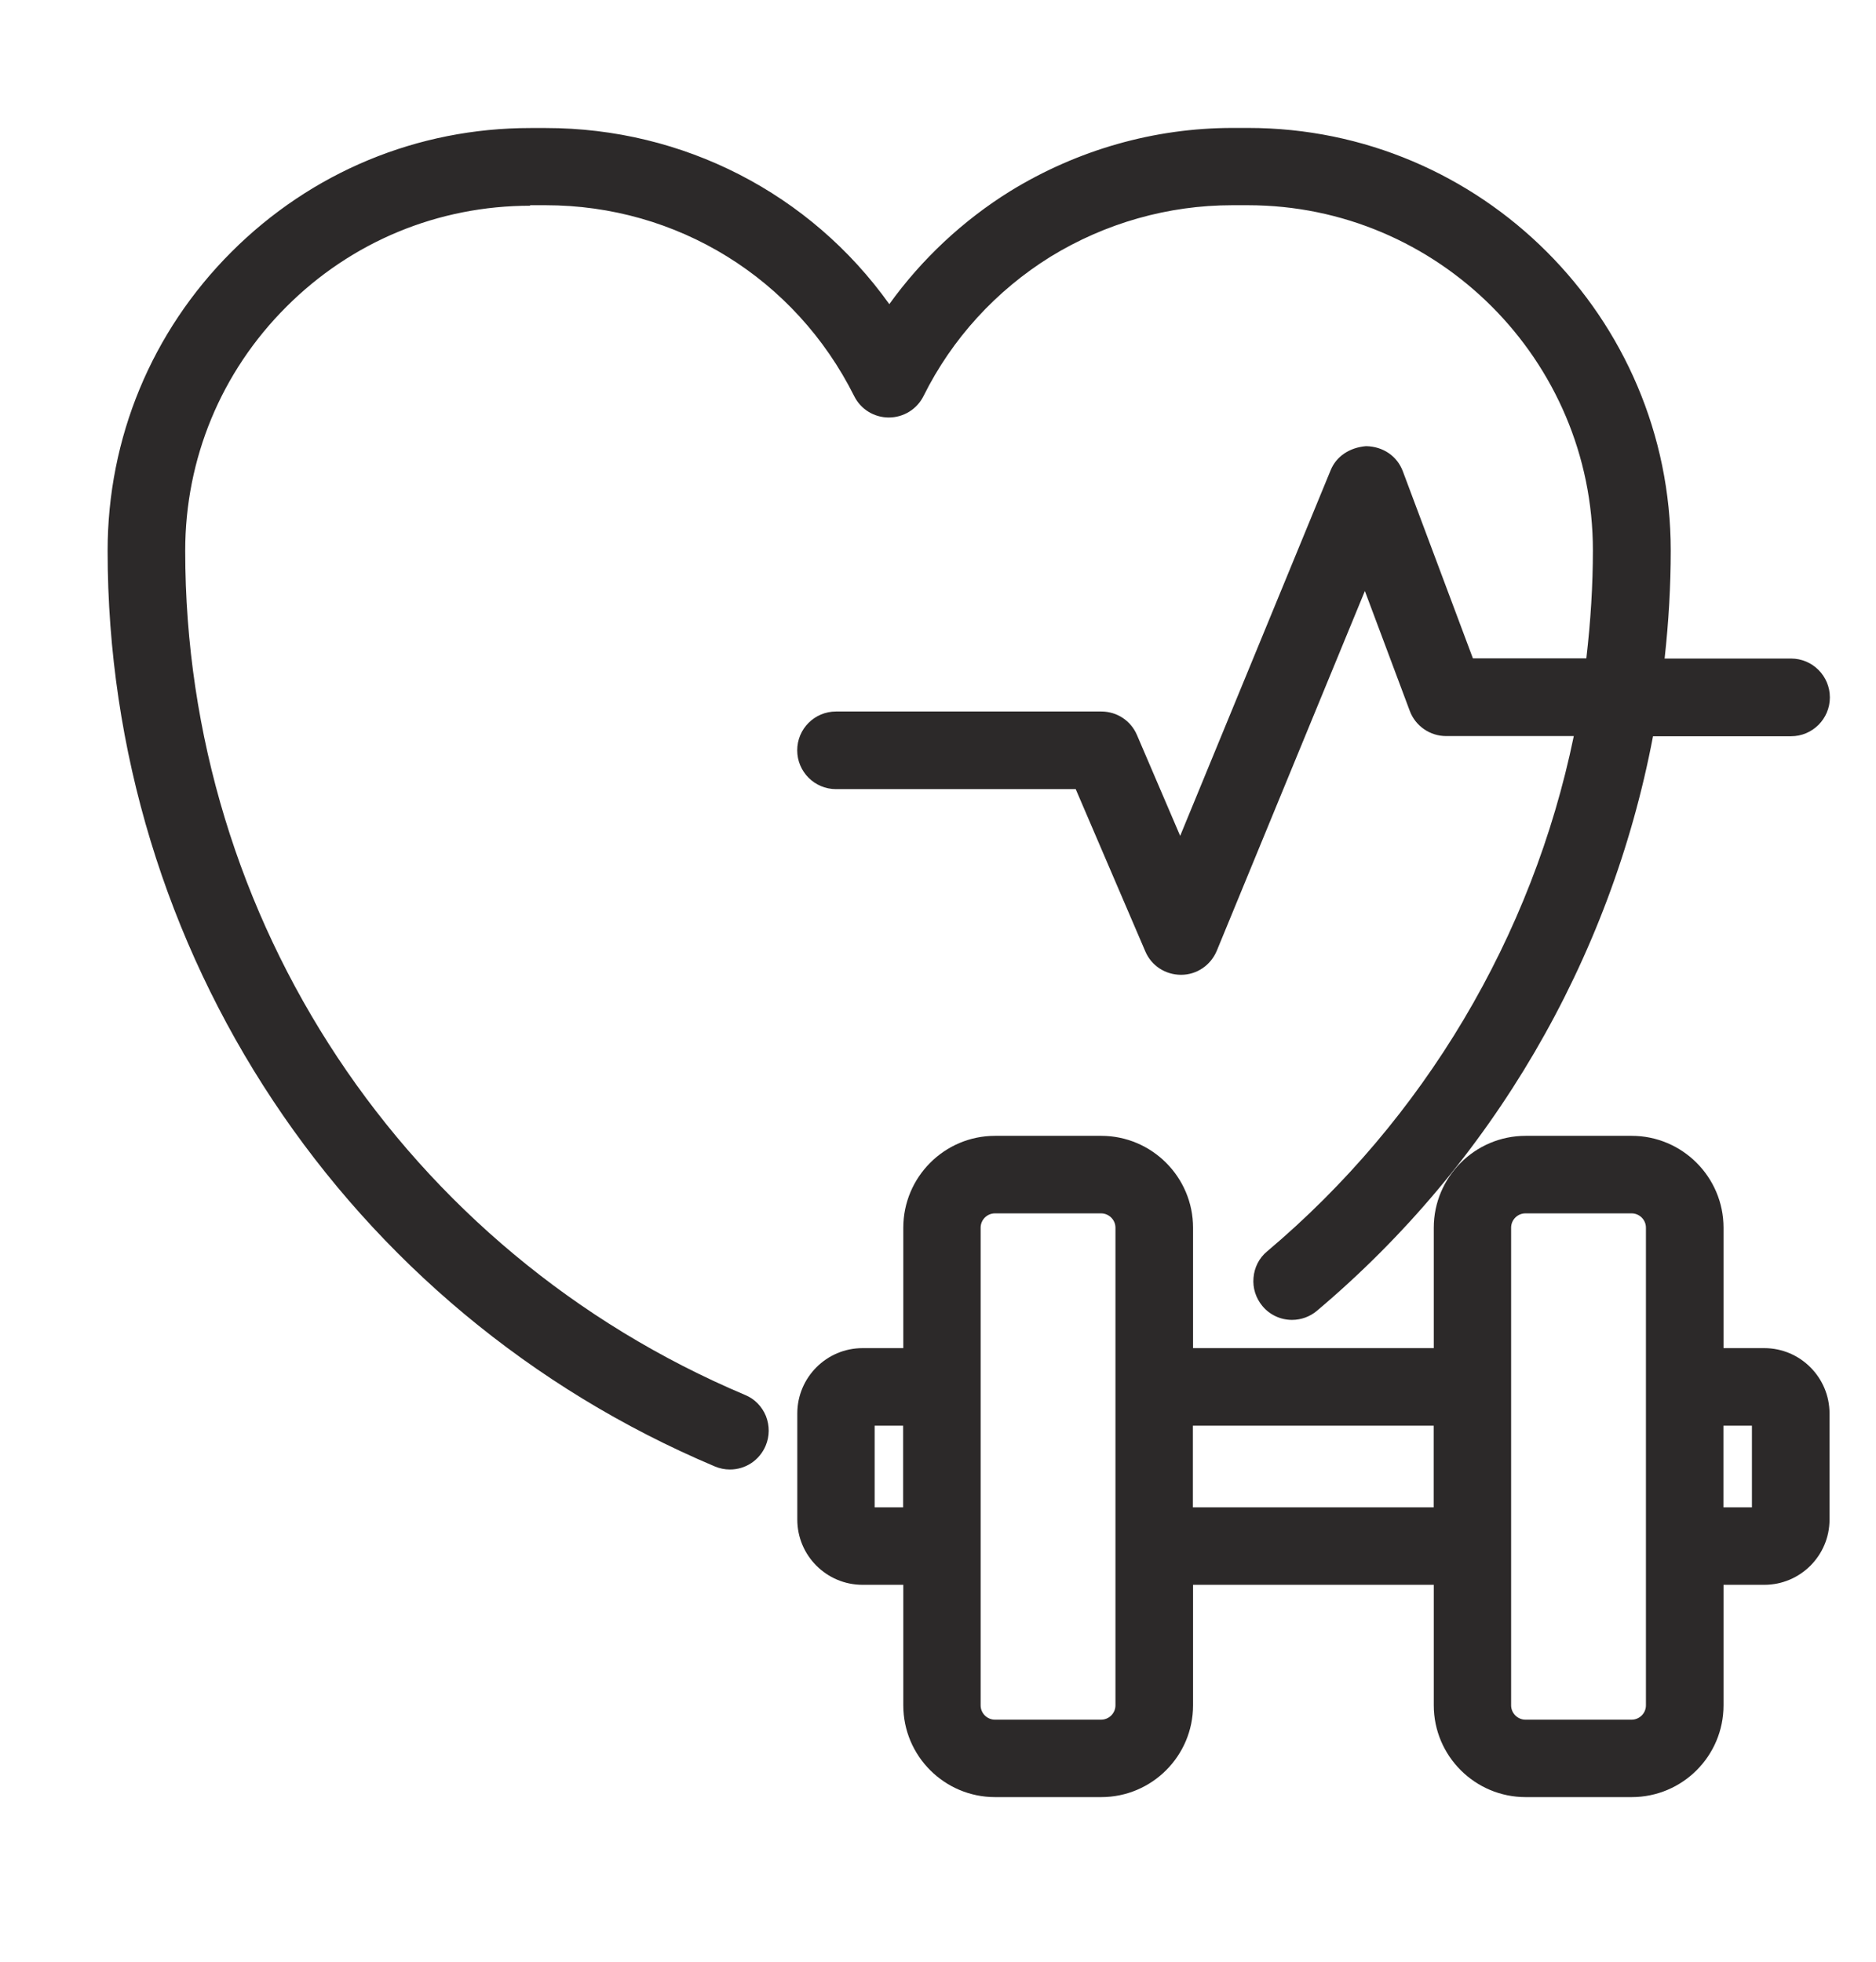 <svg width="22" height="23" viewBox="0 0 22 23" fill="none" xmlns="http://www.w3.org/2000/svg">
<path d="M6.214 2.406H6.398C7.94 2.406 9.326 3.263 10.017 4.644C10.094 4.799 10.251 4.895 10.423 4.895C10.595 4.895 10.753 4.799 10.831 4.642C11.164 3.972 11.679 3.408 12.319 3.01C12.965 2.614 13.702 2.406 14.45 2.406H14.633C16.864 2.406 18.68 4.222 18.68 6.452C18.68 6.859 18.654 7.284 18.603 7.719H17.273L16.451 5.525C16.385 5.349 16.221 5.234 16.019 5.231C15.826 5.247 15.671 5.351 15.605 5.512L13.84 9.8L13.333 8.617C13.261 8.449 13.098 8.342 12.915 8.342H9.804C9.553 8.342 9.349 8.545 9.349 8.797C9.349 9.048 9.553 9.252 9.804 9.252H12.615L13.431 11.154C13.502 11.322 13.666 11.429 13.851 11.429C14.035 11.429 14.198 11.317 14.269 11.148L16.006 6.929L16.533 8.336C16.599 8.512 16.77 8.63 16.959 8.63H18.456C17.971 10.983 16.698 13.123 14.859 14.672C14.765 14.75 14.71 14.86 14.7 14.981C14.689 15.101 14.727 15.219 14.804 15.312C14.89 15.416 15.017 15.475 15.152 15.475C15.258 15.475 15.363 15.437 15.444 15.368C17.491 13.644 18.887 11.257 19.385 8.632H21.004C21.255 8.632 21.459 8.428 21.459 8.177C21.459 7.925 21.255 7.721 21.004 7.721H19.521C19.569 7.289 19.593 6.864 19.593 6.455C19.593 3.722 17.369 1.5 14.638 1.5H14.454C13.538 1.5 12.637 1.756 11.847 2.241C11.294 2.584 10.808 3.039 10.429 3.566C9.503 2.269 8.013 1.501 6.402 1.501H6.219C4.895 1.501 3.652 2.017 2.714 2.954C1.778 3.89 1.262 5.135 1.262 6.458C1.262 11.154 4.057 15.368 8.383 17.193C8.439 17.217 8.5 17.229 8.56 17.229C8.744 17.229 8.907 17.12 8.979 16.95C9.026 16.838 9.026 16.715 8.982 16.602C8.936 16.49 8.85 16.401 8.738 16.355C4.749 14.672 2.172 10.788 2.172 6.458C2.172 5.379 2.592 4.362 3.358 3.597C4.123 2.832 5.139 2.412 6.219 2.412L6.214 2.406Z" fill="#2C2929"/>
<path d="M20.69 15.806H20.212V14.394C20.212 13.8 19.728 13.317 19.135 13.317H17.891C17.297 13.317 16.814 13.801 16.814 14.394V15.806H13.991V14.394C13.991 13.8 13.507 13.317 12.914 13.317H11.669C11.075 13.317 10.593 13.801 10.593 14.394V15.806H10.115C9.693 15.806 9.35 16.15 9.35 16.572V17.816C9.35 18.238 9.693 18.581 10.115 18.581H10.593V19.994C10.593 20.588 11.076 21.07 11.669 21.07H12.914C13.508 21.07 13.991 20.588 13.991 19.994V18.581H16.814V19.994C16.814 20.588 17.298 21.07 17.891 21.07H19.135C19.73 21.07 20.212 20.588 20.212 19.994V18.581H20.69C21.112 18.581 21.455 18.238 21.455 17.816V16.572C21.455 16.15 21.112 15.806 20.69 15.806ZM10.591 17.673H10.257V16.715H10.591V17.673ZM13.081 19.994C13.081 20.086 13.006 20.162 12.912 20.162H11.668C11.576 20.162 11.5 20.087 11.5 19.994V14.394C11.5 14.302 11.575 14.226 11.668 14.226H12.912C13.004 14.226 13.081 14.301 13.081 14.394V19.994ZM16.813 17.673H13.989V16.715H16.813V17.673ZM19.302 19.994C19.302 20.086 19.227 20.162 19.134 20.162H17.889C17.798 20.162 17.721 20.087 17.721 19.994V14.394C17.721 14.302 17.796 14.226 17.889 14.226H19.134C19.226 14.226 19.302 14.301 19.302 14.394V19.994ZM20.211 17.673V16.715H20.545V17.673H20.211Z" fill="#2C2929"/>
</svg>
